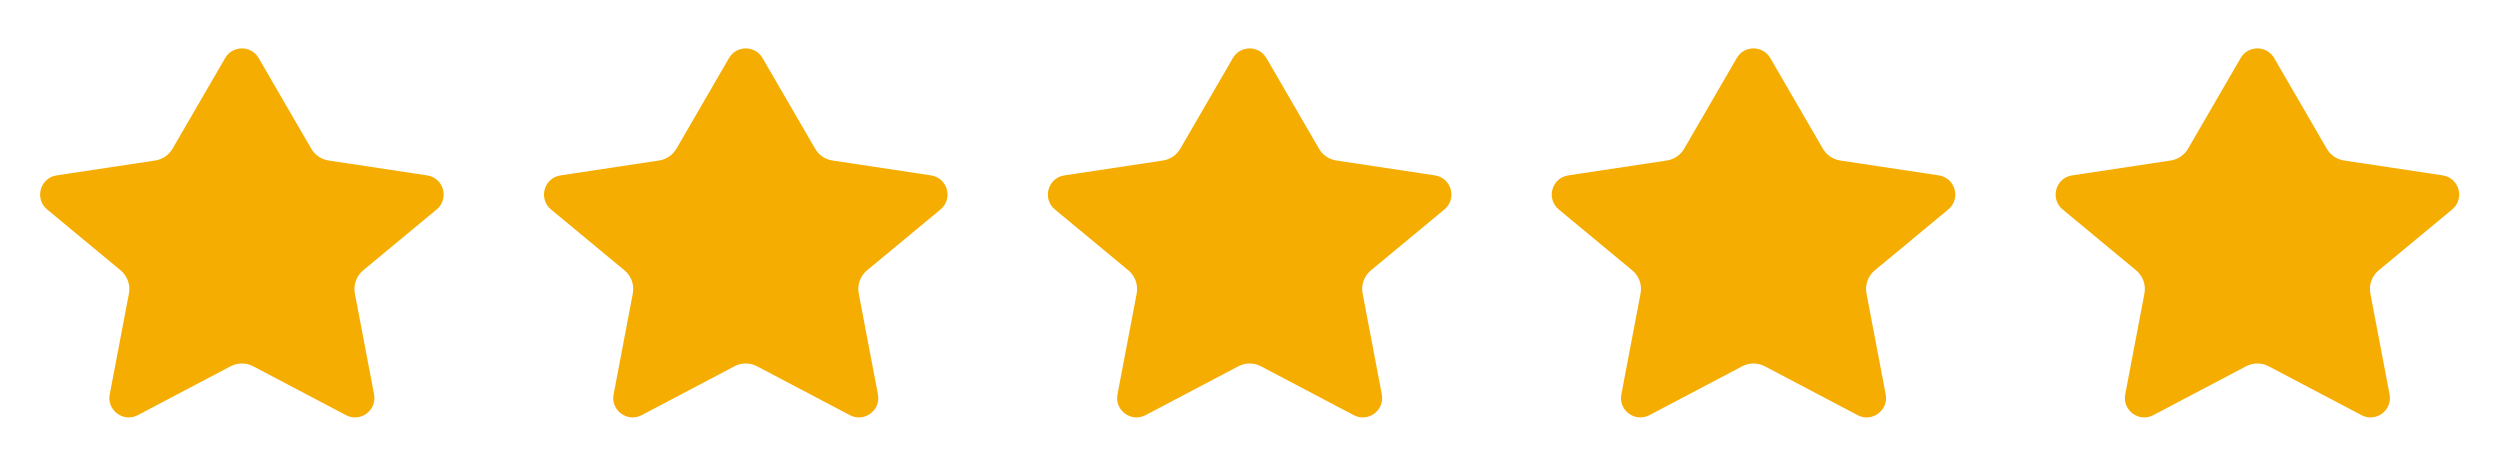 <svg width="129" height="24" viewBox="0 0 129 24" fill="none" xmlns="http://www.w3.org/2000/svg">
<path d="M13.347 2.996C12.961 2.332 12.002 2.332 11.617 2.996L8.903 7.673C8.712 8.002 8.383 8.225 8.008 8.282L2.922 9.05C2.068 9.179 1.768 10.258 2.433 10.809L6.222 13.948C6.573 14.239 6.738 14.697 6.653 15.145L5.662 20.35C5.505 21.173 6.369 21.812 7.11 21.422L11.899 18.9C12.264 18.708 12.7 18.708 13.064 18.9L17.854 21.422C18.595 21.812 19.459 21.173 19.302 20.35L18.311 15.145C18.225 14.697 18.39 14.239 18.741 13.948L22.53 10.809C23.195 10.258 22.896 9.179 22.041 9.05L16.955 8.282C16.58 8.225 16.251 8.002 16.061 7.673L13.347 2.996Z" fill="#F6AD01"/>
<path d="M39.347 2.996C38.961 2.332 38.002 2.332 37.617 2.996L34.903 7.673C34.712 8.002 34.383 8.225 34.008 8.282L28.922 9.05C28.068 9.179 27.768 10.258 28.433 10.809L32.222 13.948C32.573 14.239 32.738 14.697 32.653 15.145L31.662 20.35C31.505 21.173 32.369 21.812 33.11 21.422L37.899 18.9C38.264 18.708 38.7 18.708 39.064 18.9L43.853 21.422C44.595 21.812 45.459 21.173 45.302 20.35L44.311 15.145C44.225 14.697 44.39 14.239 44.741 13.948L48.53 10.809C49.196 10.258 48.896 9.179 48.041 9.05L42.955 8.282C42.58 8.225 42.251 8.002 42.061 7.673L39.347 2.996Z" fill="#F6AD01"/>
<path d="M65.347 2.996C64.961 2.332 64.002 2.332 63.617 2.996L60.903 7.673C60.712 8.002 60.383 8.225 60.008 8.282L54.922 9.05C54.068 9.179 53.768 10.258 54.433 10.809L58.222 13.948C58.573 14.239 58.738 14.697 58.653 15.145L57.662 20.35C57.505 21.173 58.369 21.812 59.11 21.422L63.899 18.9C64.264 18.708 64.7 18.708 65.064 18.9L69.853 21.422C70.595 21.812 71.459 21.173 71.302 20.35L70.311 15.145C70.225 14.697 70.39 14.239 70.741 13.948L74.53 10.809C75.195 10.258 74.896 9.179 74.041 9.05L68.955 8.282C68.58 8.225 68.251 8.002 68.061 7.673L65.347 2.996Z" fill="#F6AD01"/>
<path d="M91.347 2.996C90.961 2.332 90.002 2.332 89.617 2.996L86.903 7.673C86.712 8.002 86.383 8.225 86.008 8.282L80.922 9.05C80.068 9.179 79.768 10.258 80.433 10.809L84.222 13.948C84.573 14.239 84.738 14.697 84.653 15.145L83.662 20.35C83.505 21.173 84.369 21.812 85.11 21.422L89.899 18.9C90.264 18.708 90.7 18.708 91.064 18.9L95.853 21.422C96.595 21.812 97.459 21.173 97.302 20.35L96.311 15.145C96.225 14.697 96.39 14.239 96.741 13.948L100.53 10.809C101.195 10.258 100.896 9.179 100.042 9.05L94.955 8.282C94.58 8.225 94.251 8.002 94.061 7.673L91.347 2.996Z" fill="#F6AD01"/>
<path d="M117.347 2.996C116.961 2.332 116.002 2.332 115.617 2.996L112.903 7.673C112.712 8.002 112.383 8.225 112.008 8.282L106.922 9.05C106.068 9.179 105.768 10.258 106.433 10.809L110.222 13.948C110.573 14.239 110.738 14.697 110.653 15.145L109.662 20.35C109.505 21.173 110.369 21.812 111.11 21.422L115.899 18.9C116.264 18.708 116.7 18.708 117.064 18.9L121.854 21.422C122.595 21.812 123.458 21.173 123.302 20.35L122.311 15.145C122.225 14.697 122.39 14.239 122.741 13.948L126.53 10.809C127.195 10.258 126.896 9.179 126.042 9.05L120.955 8.282C120.58 8.225 120.251 8.002 120.061 7.673L117.347 2.996Z" fill="#F6AD01"/>
</svg>
